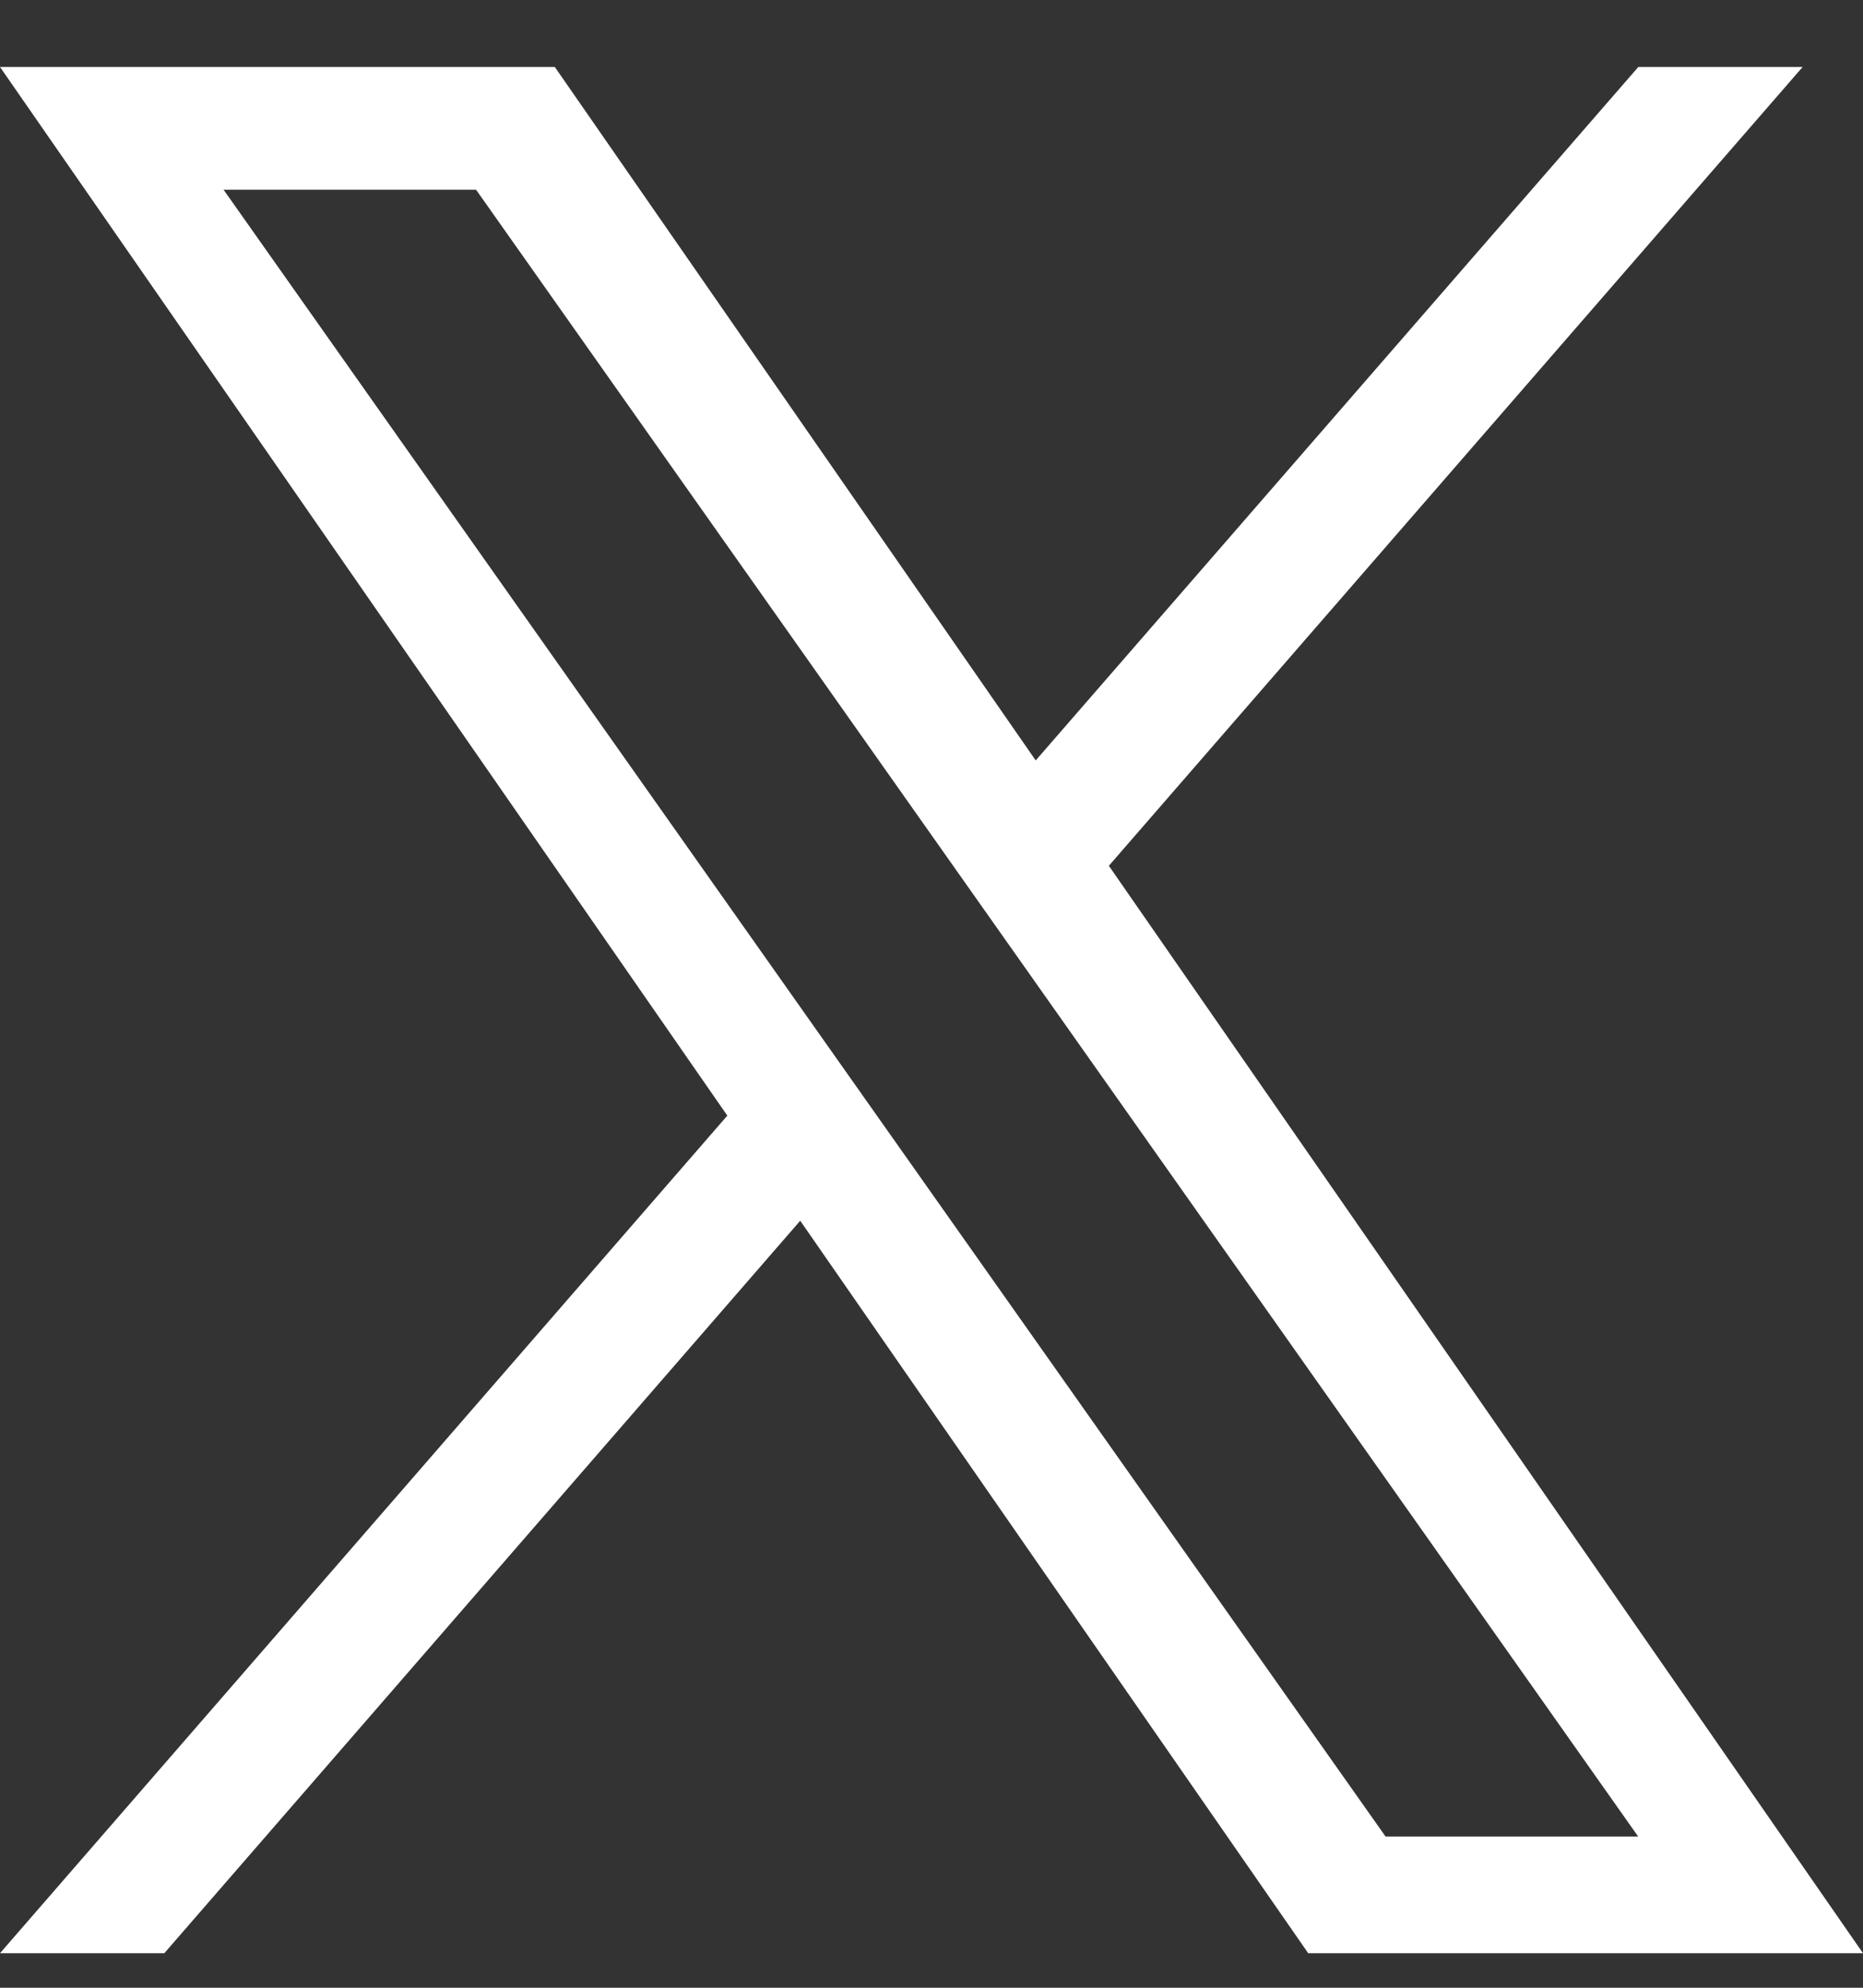 <?xml version="1.0" encoding="UTF-8"?>
<svg xmlns="http://www.w3.org/2000/svg" width="15" height="16" viewBox="0 0 15 16" fill="none">
  <rect x="0" y="0" width="15" height="16" fill="#333333" stroke="none"/>
  <path d="M8.928 6.969L14.514 0.539H13.191L8.339 6.121L4.467 0.539H0L5.856 8.98L0 15.722H1.323L6.443 9.826L10.533 15.722H15M1.8 1.527H3.833L13.19 14.783H11.156" fill="white"></path>
</svg>
